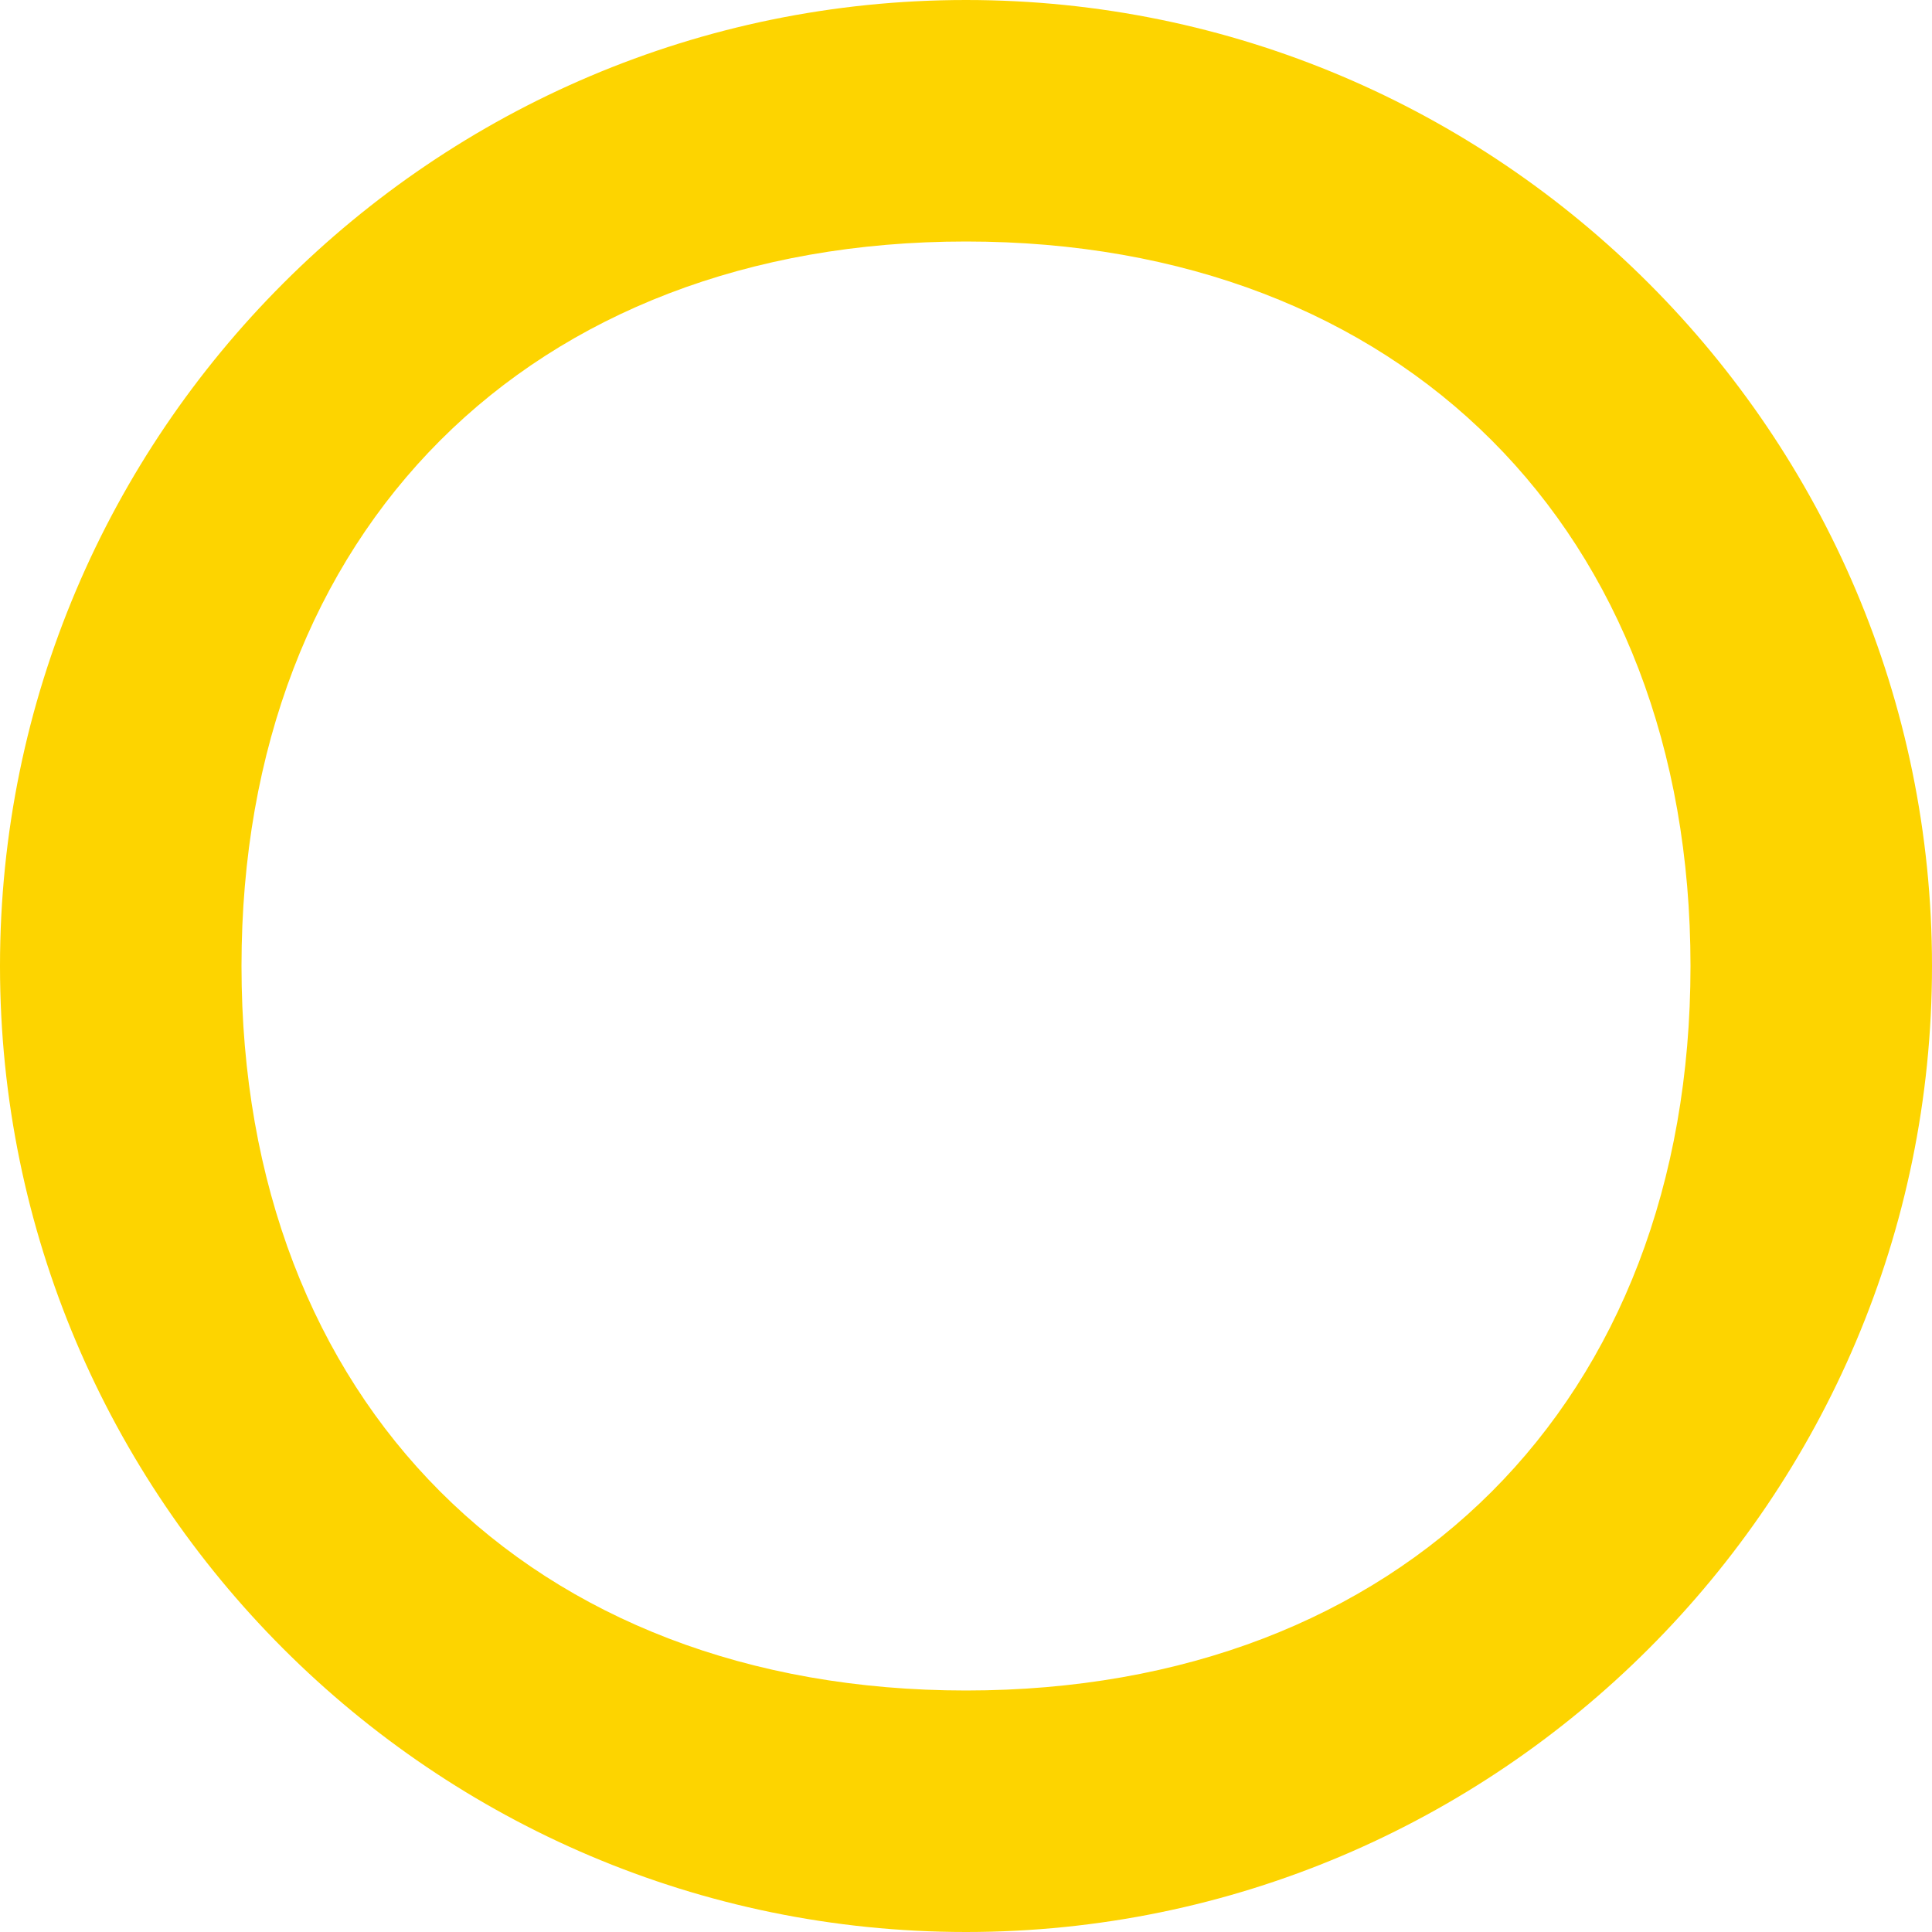 <svg width="12" height="12" viewBox="0 0 12 12" fill="none" xmlns="http://www.w3.org/2000/svg">
<path d="M6 0C2.692 0 0 2.692 0 6C0 9.308 2.692 12 6 12C9.308 12 12 9.308 12 6C12 2.692 9.308 0 6 0ZM6 10.5C3.293 10.5 1.5 8.707 1.5 6C1.5 3.293 3.293 1.5 6 1.5C8.707 1.5 10.5 3.293 10.5 6C10.5 8.707 8.707 10.5 6 10.5Z" fill="#FDD400"/>
</svg>
